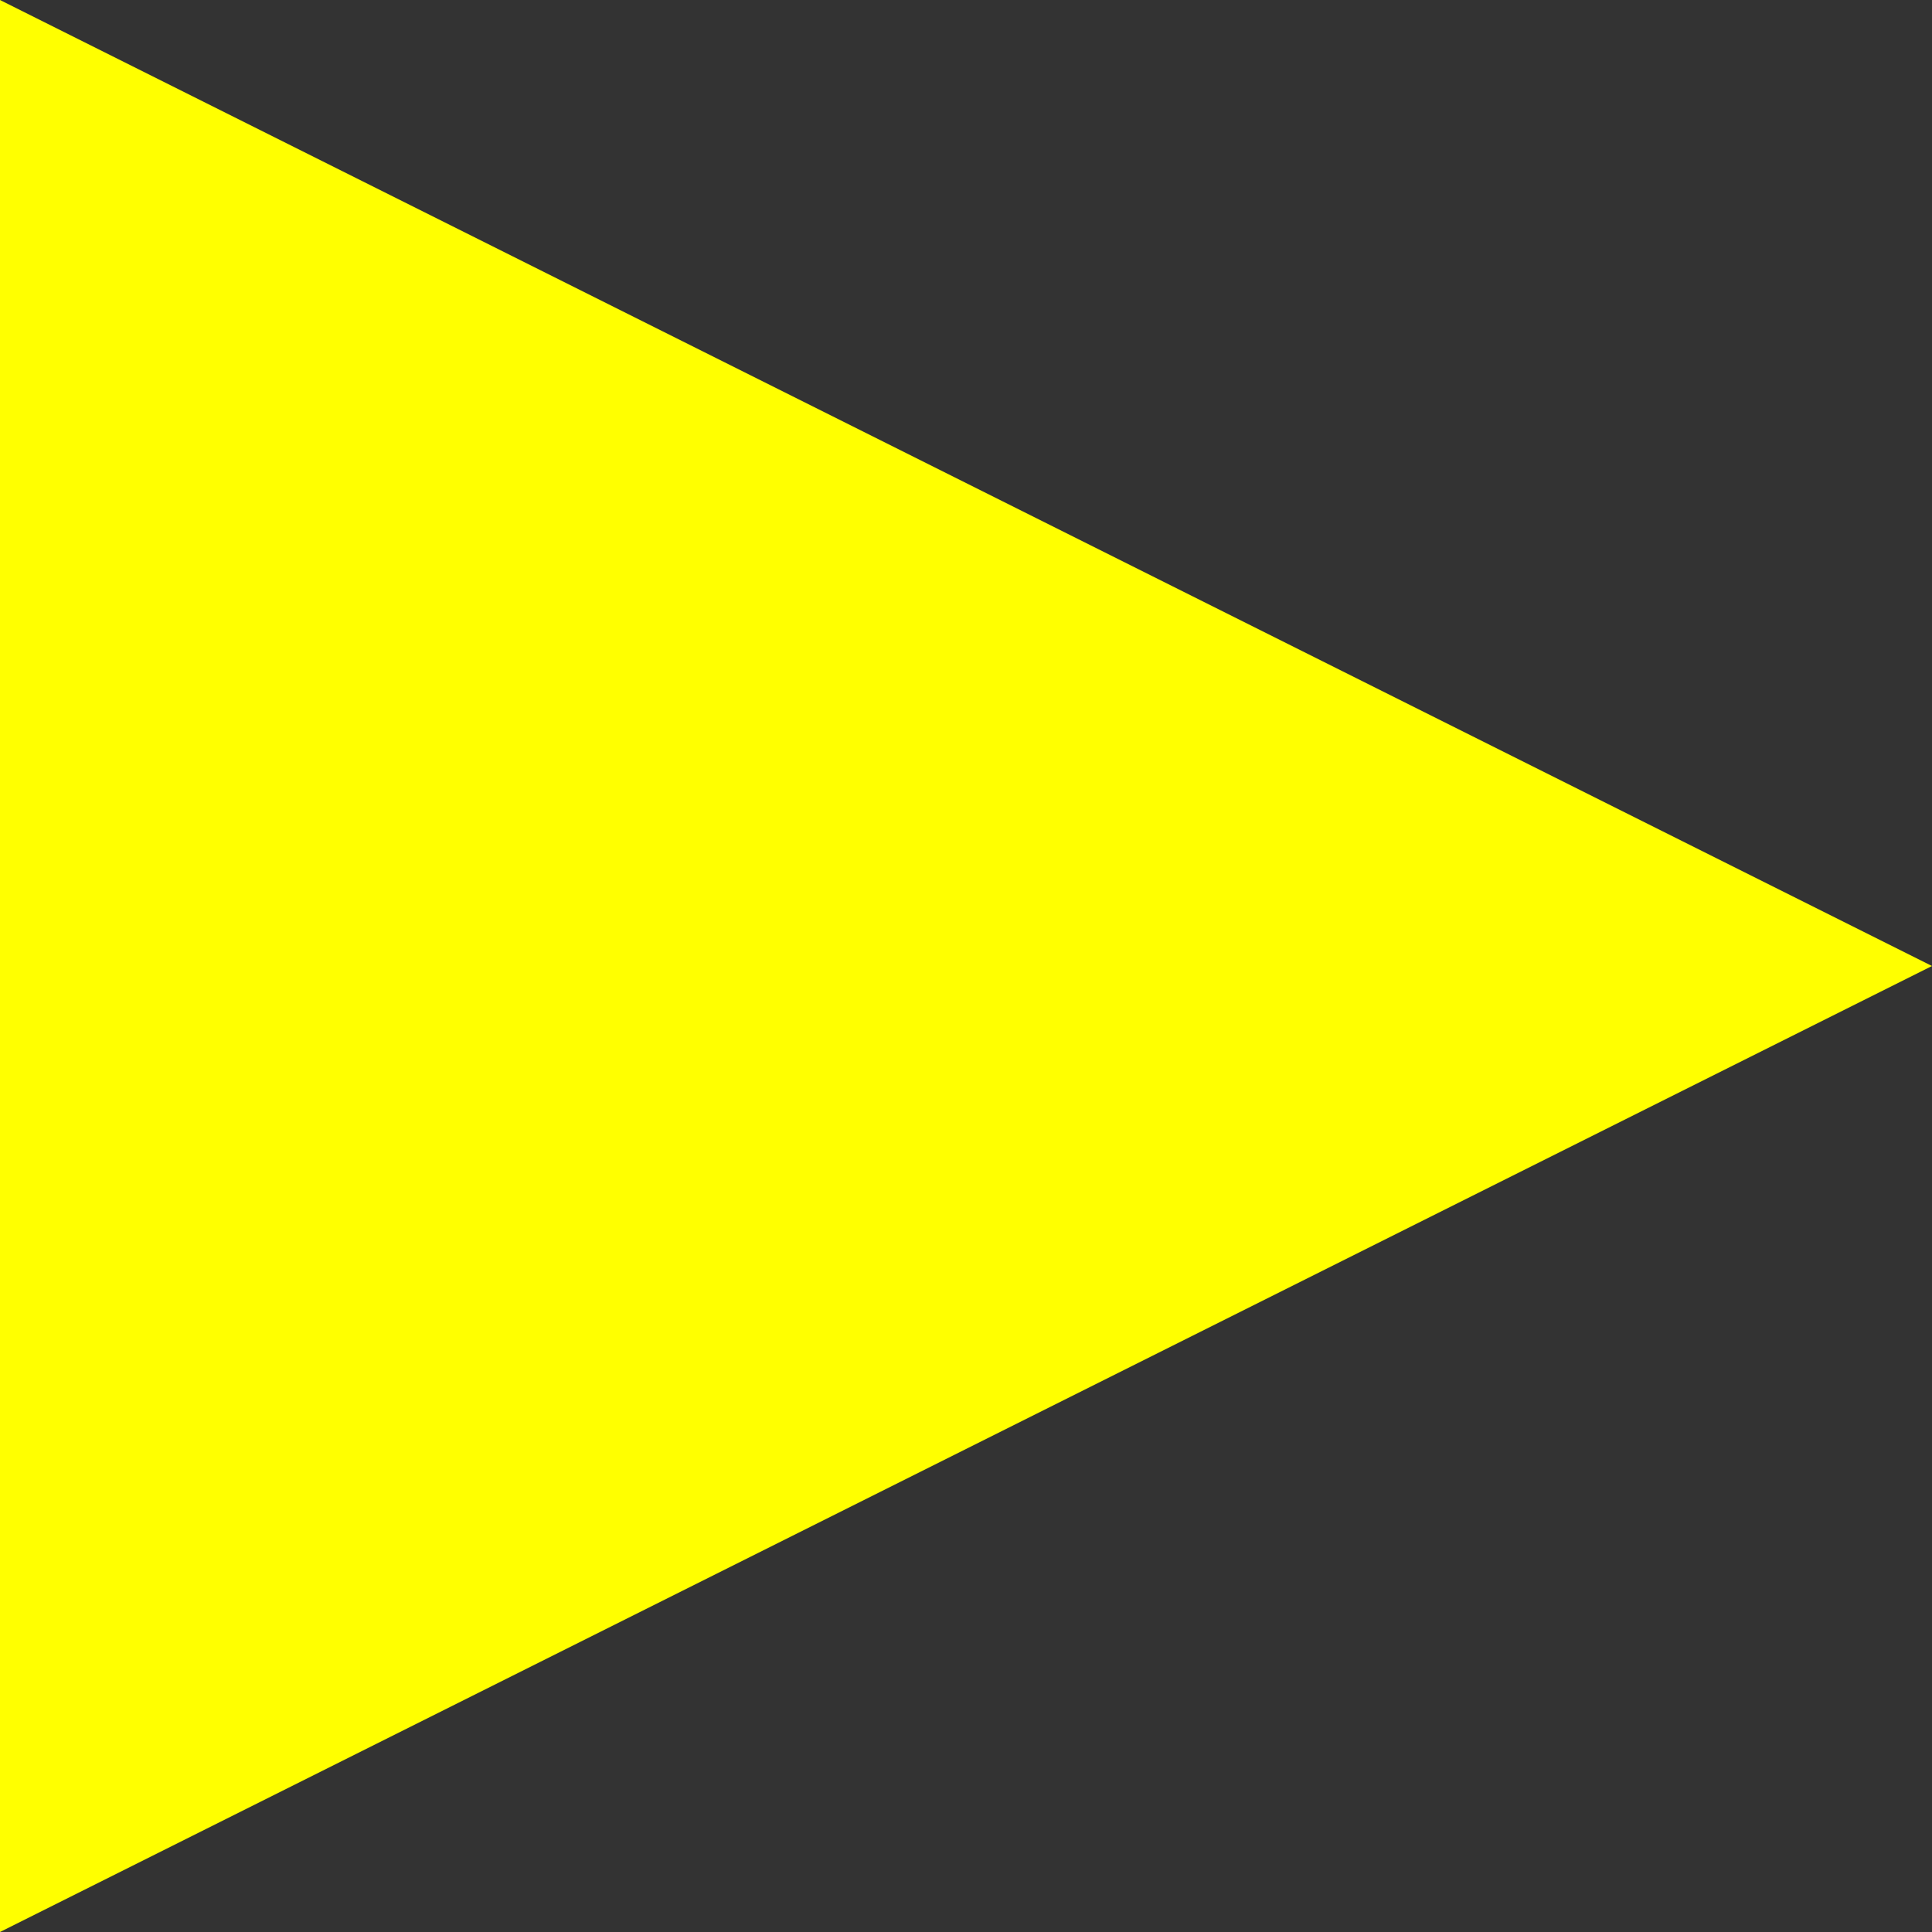 <?xml version="1.0" encoding="utf-8"?>
<!-- Generator: Adobe Illustrator 16.0.0, SVG Export Plug-In . SVG Version: 6.00 Build 0)  -->
<!DOCTYPE svg PUBLIC "-//W3C//DTD SVG 1.1//EN" "http://www.w3.org/Graphics/SVG/1.1/DTD/svg11.dtd">
<svg version="1.1" id="Layer_1" xmlns="http://www.w3.org/2000/svg" xmlns:xlink="http://www.w3.org/1999/xlink" x="0px" y="0px"
	 width="64px" height="64px" viewBox="-16 -16 64 64" enable-background="new -16 -16 64 64" xml:space="preserve">
<rect x="-16" y="-16" width="64" height="64" fill="#333333" stroke="none"/>
<polygon fill="#FFFF00" points="-16,-16 -16,48 48,16 "/>
</svg>
